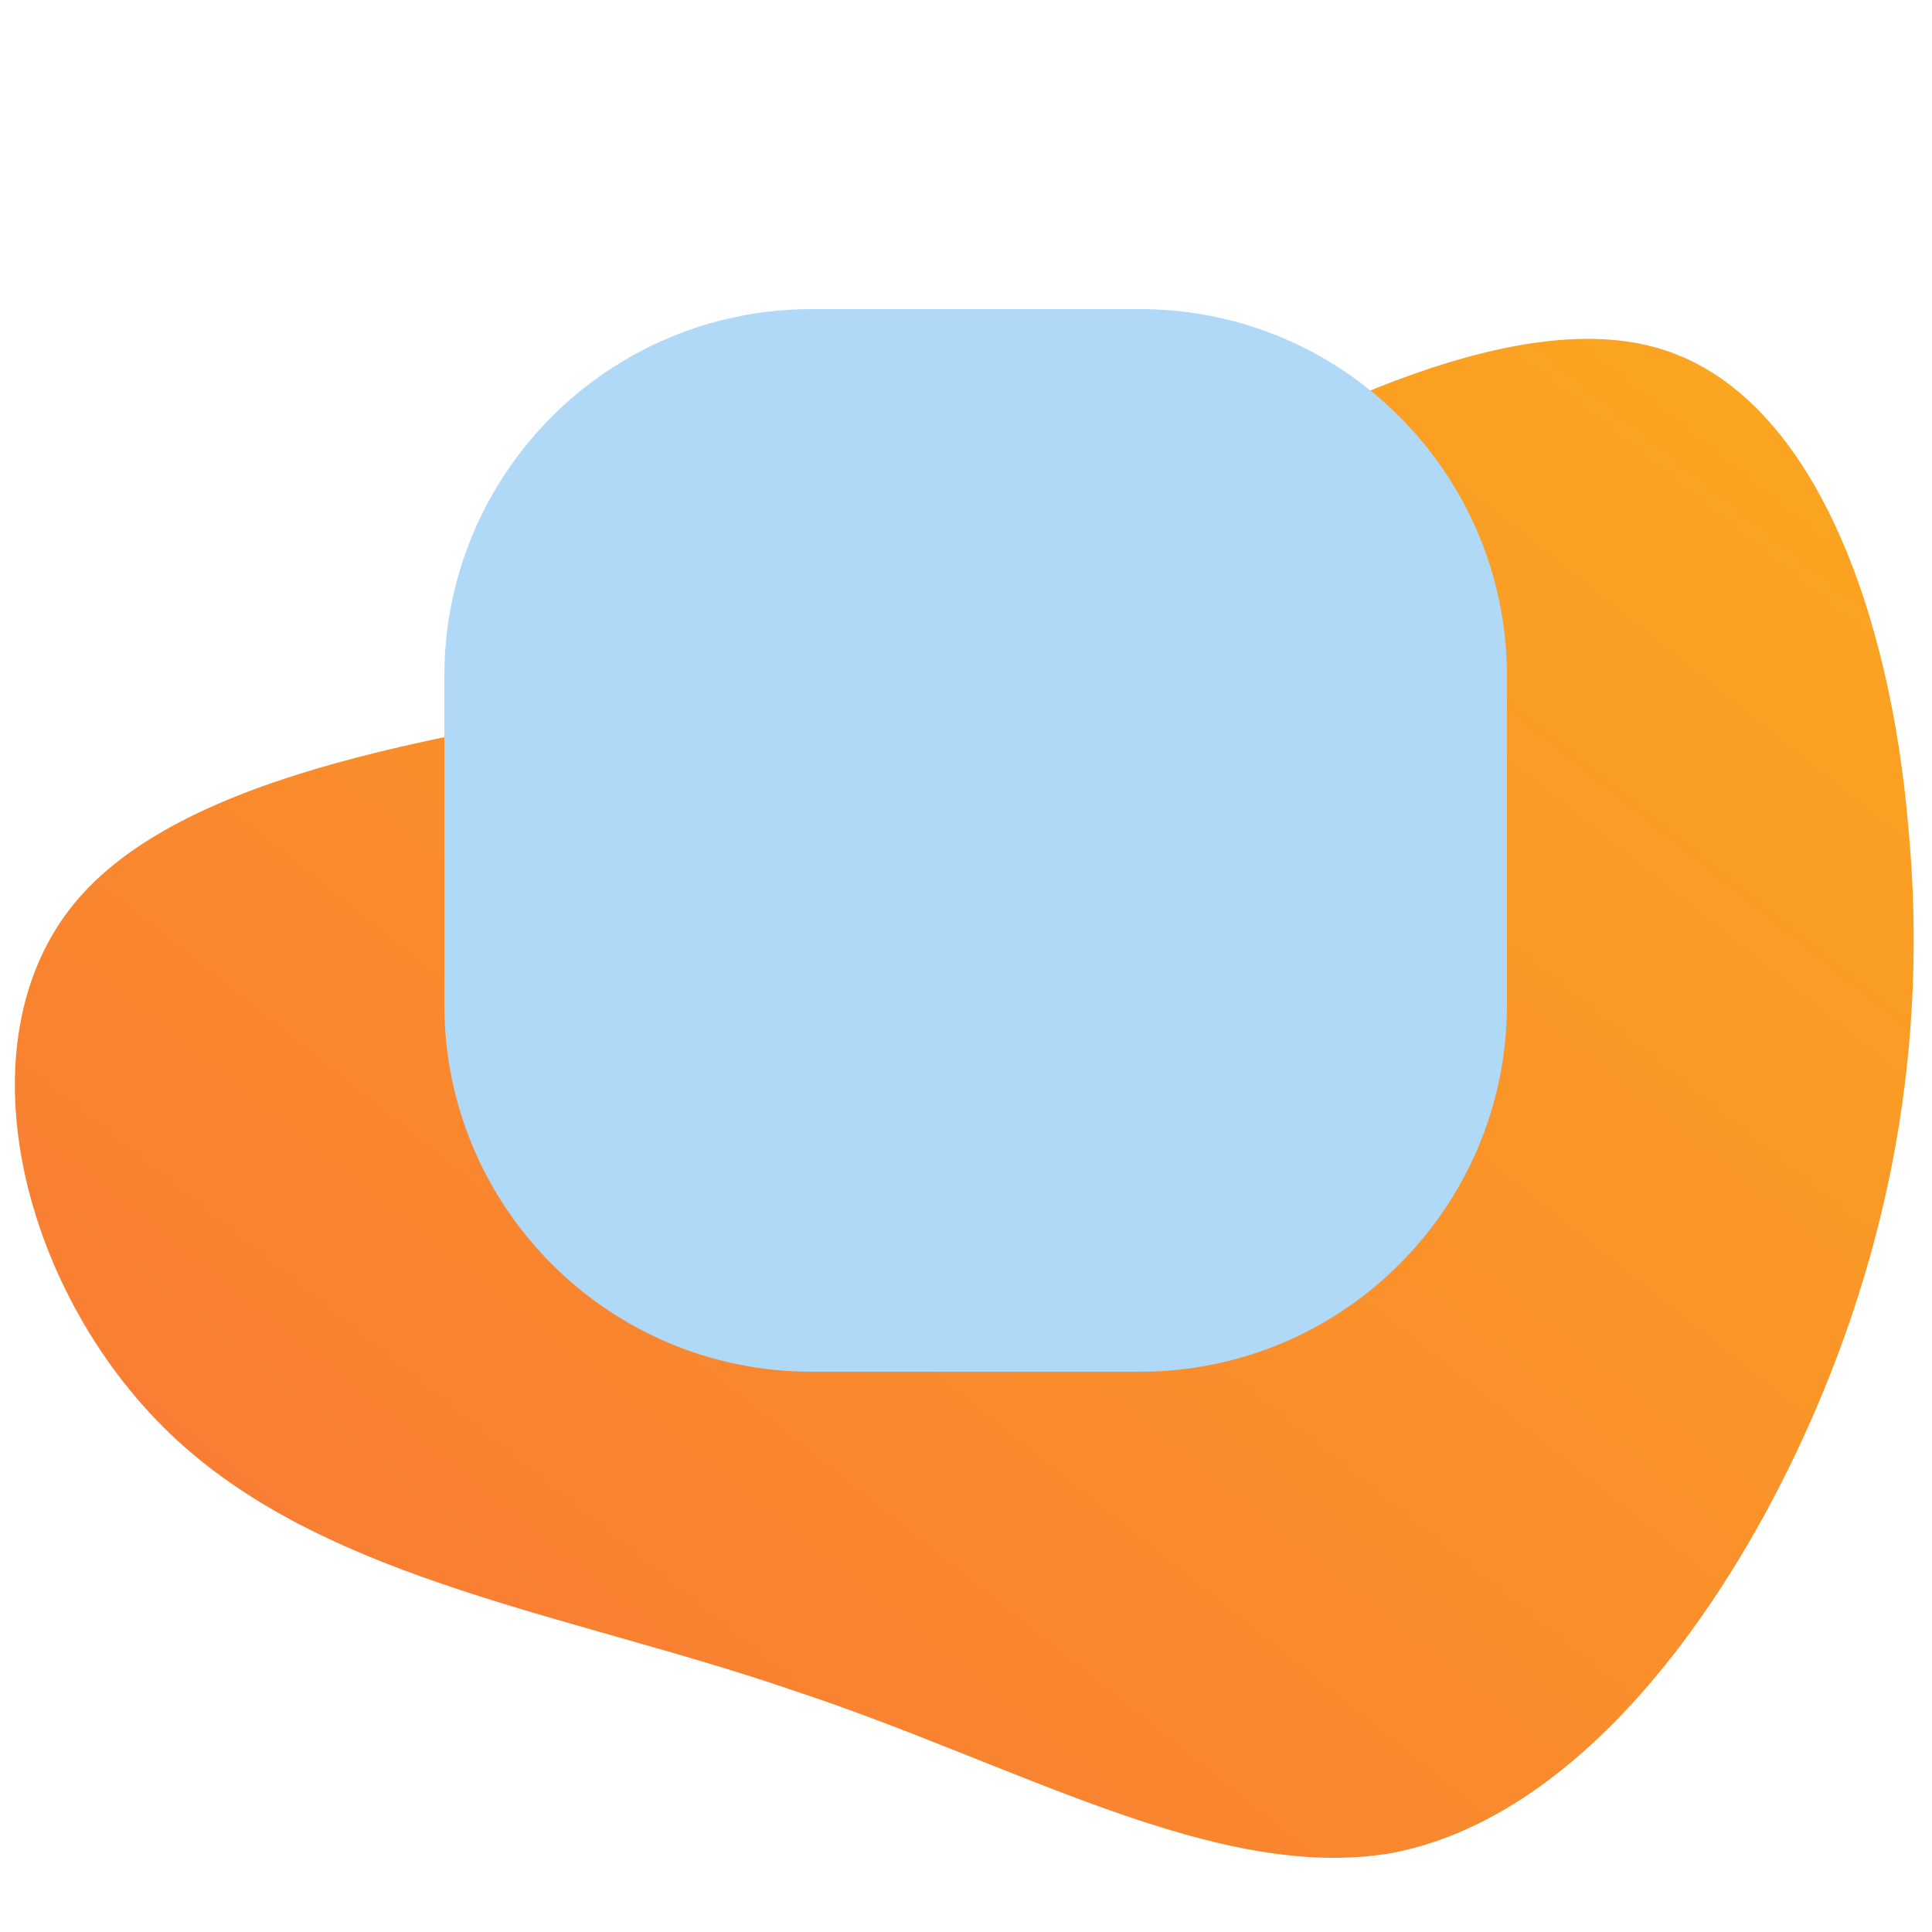 <svg width="100" height="100" viewBox="0 0 100 100" fill="none" xmlns="http://www.w3.org/2000/svg">
<g clip-path="url(#clip0_1_10)">
<g filter="url(#filter0_d_1_10)">
<path d="M86.071 14.095C93.931 16.584 97.861 27.85 98.778 38.854C99.826 49.989 97.861 60.731 93.145 70.818C88.429 80.905 80.962 90.206 72.054 91.909C63.015 93.481 52.666 87.324 41.138 83.525C29.741 79.595 17.165 77.892 9.174 70.556C1.183 63.22 -2.223 49.989 3.934 42.653C10.091 35.317 25.942 33.745 35.898 31.78C45.985 29.684 50.177 27.064 58.299 22.61C66.29 18.025 78.211 11.606 86.071 14.095Z" fill="url(#paint0_linear_1_10)"/>
<path d="M23 31C23 20.507 31.507 12 42 12H50.5H59C69.493 12 78 20.507 78 31C78 33.971 78 36.91 78 39.5C78 42.09 78 45.029 78 48C78 58.493 69.493 67 59 67H50.5H42C31.507 67 23 58.493 23 48V39.5V31Z" fill="#B0D8F7"/>
</g>
</g>
<defs>
<filter id="filter0_d_1_10" x="-3.23" y="12" width="106.283" height="88.161" filterUnits="userSpaceOnUse" color-interpolation-filters="sRGB">
<feFlood flood-opacity="0" result="BackgroundImageFix"/>
<feColorMatrix in="SourceAlpha" type="matrix" values="0 0 0 0 0 0 0 0 0 0 0 0 0 0 0 0 0 0 127 0" result="hardAlpha"/>
<feOffset dy="4"/>
<feGaussianBlur stdDeviation="2"/>
<feComposite in2="hardAlpha" operator="out"/>
<feColorMatrix type="matrix" values="0 0 0 0 0 0 0 0 0 0 0 0 0 0 0 0 0 0 0.25 0"/>
<feBlend mode="normal" in2="BackgroundImageFix" result="effect1_dropShadow_1_10"/>
<feBlend mode="normal" in="SourceGraphic" in2="effect1_dropShadow_1_10" result="shape"/>
</filter>
<linearGradient id="paint0_linear_1_10" x1="0.77" y1="92.161" x2="77.472" y2="-3.724" gradientUnits="userSpaceOnUse">
<stop stop-color="#F87537"/>
<stop offset="1" stop-color="#FBA81F"/>
</linearGradient>
<clipPath id="clip0_1_10">
<rect width="100" height="100" fill="white"/>
</clipPath>
</defs>
</svg>
